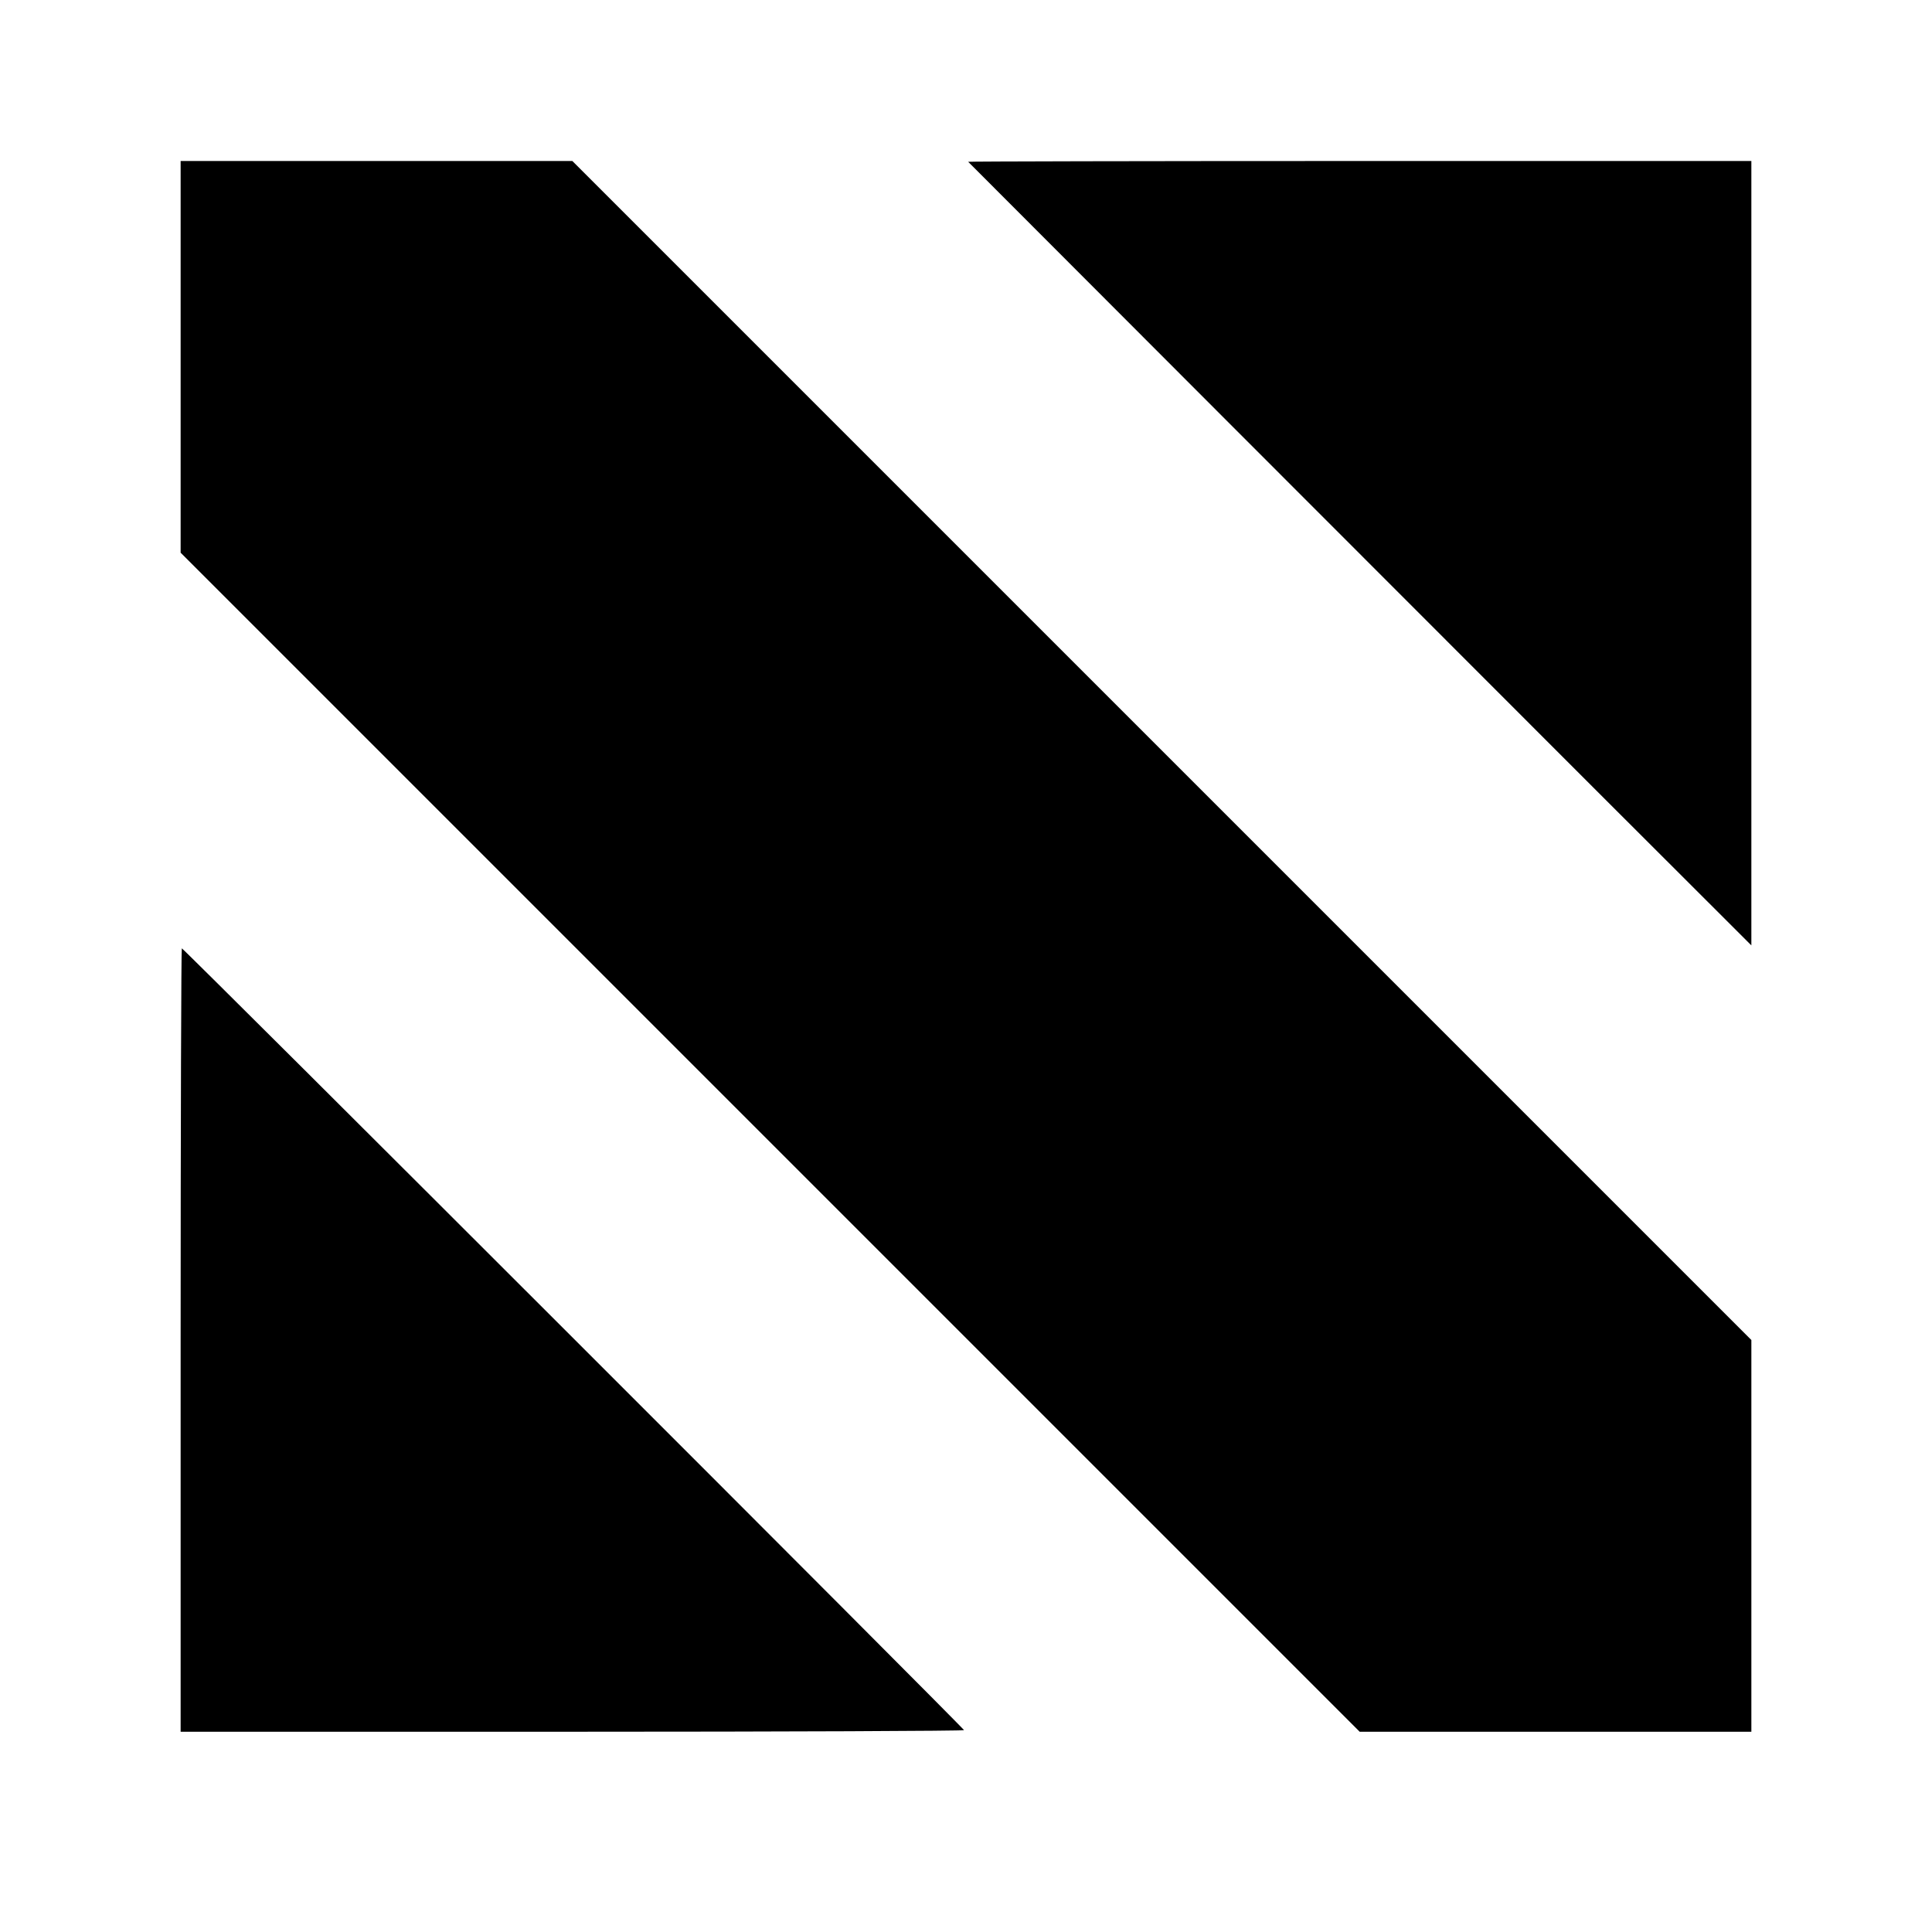 <svg height="984pt" preserveAspectRatio="xMidYMid meet" viewBox="0 0 984 984" width="984pt" xmlns="http://www.w3.org/2000/svg"><g transform="matrix(.1 0 0 -.1 0 984)"><path d="m920 8022v-997l3003-3003 3002-3002h998 997v998 997l-3003 3003-3002 3002h-998-997z"/><path d="m4931 9016c14-15 2517-2520 3183-3186l806-805v1998 1997h-1997c-1098 0-1994-2-1992-4z"/><path d="m920 3015v-1995h1995c1097 0 1995 4 1995 8 0 9-3974 3982-3984 3982-3 0-6-898-6-1995z"/></g></svg>